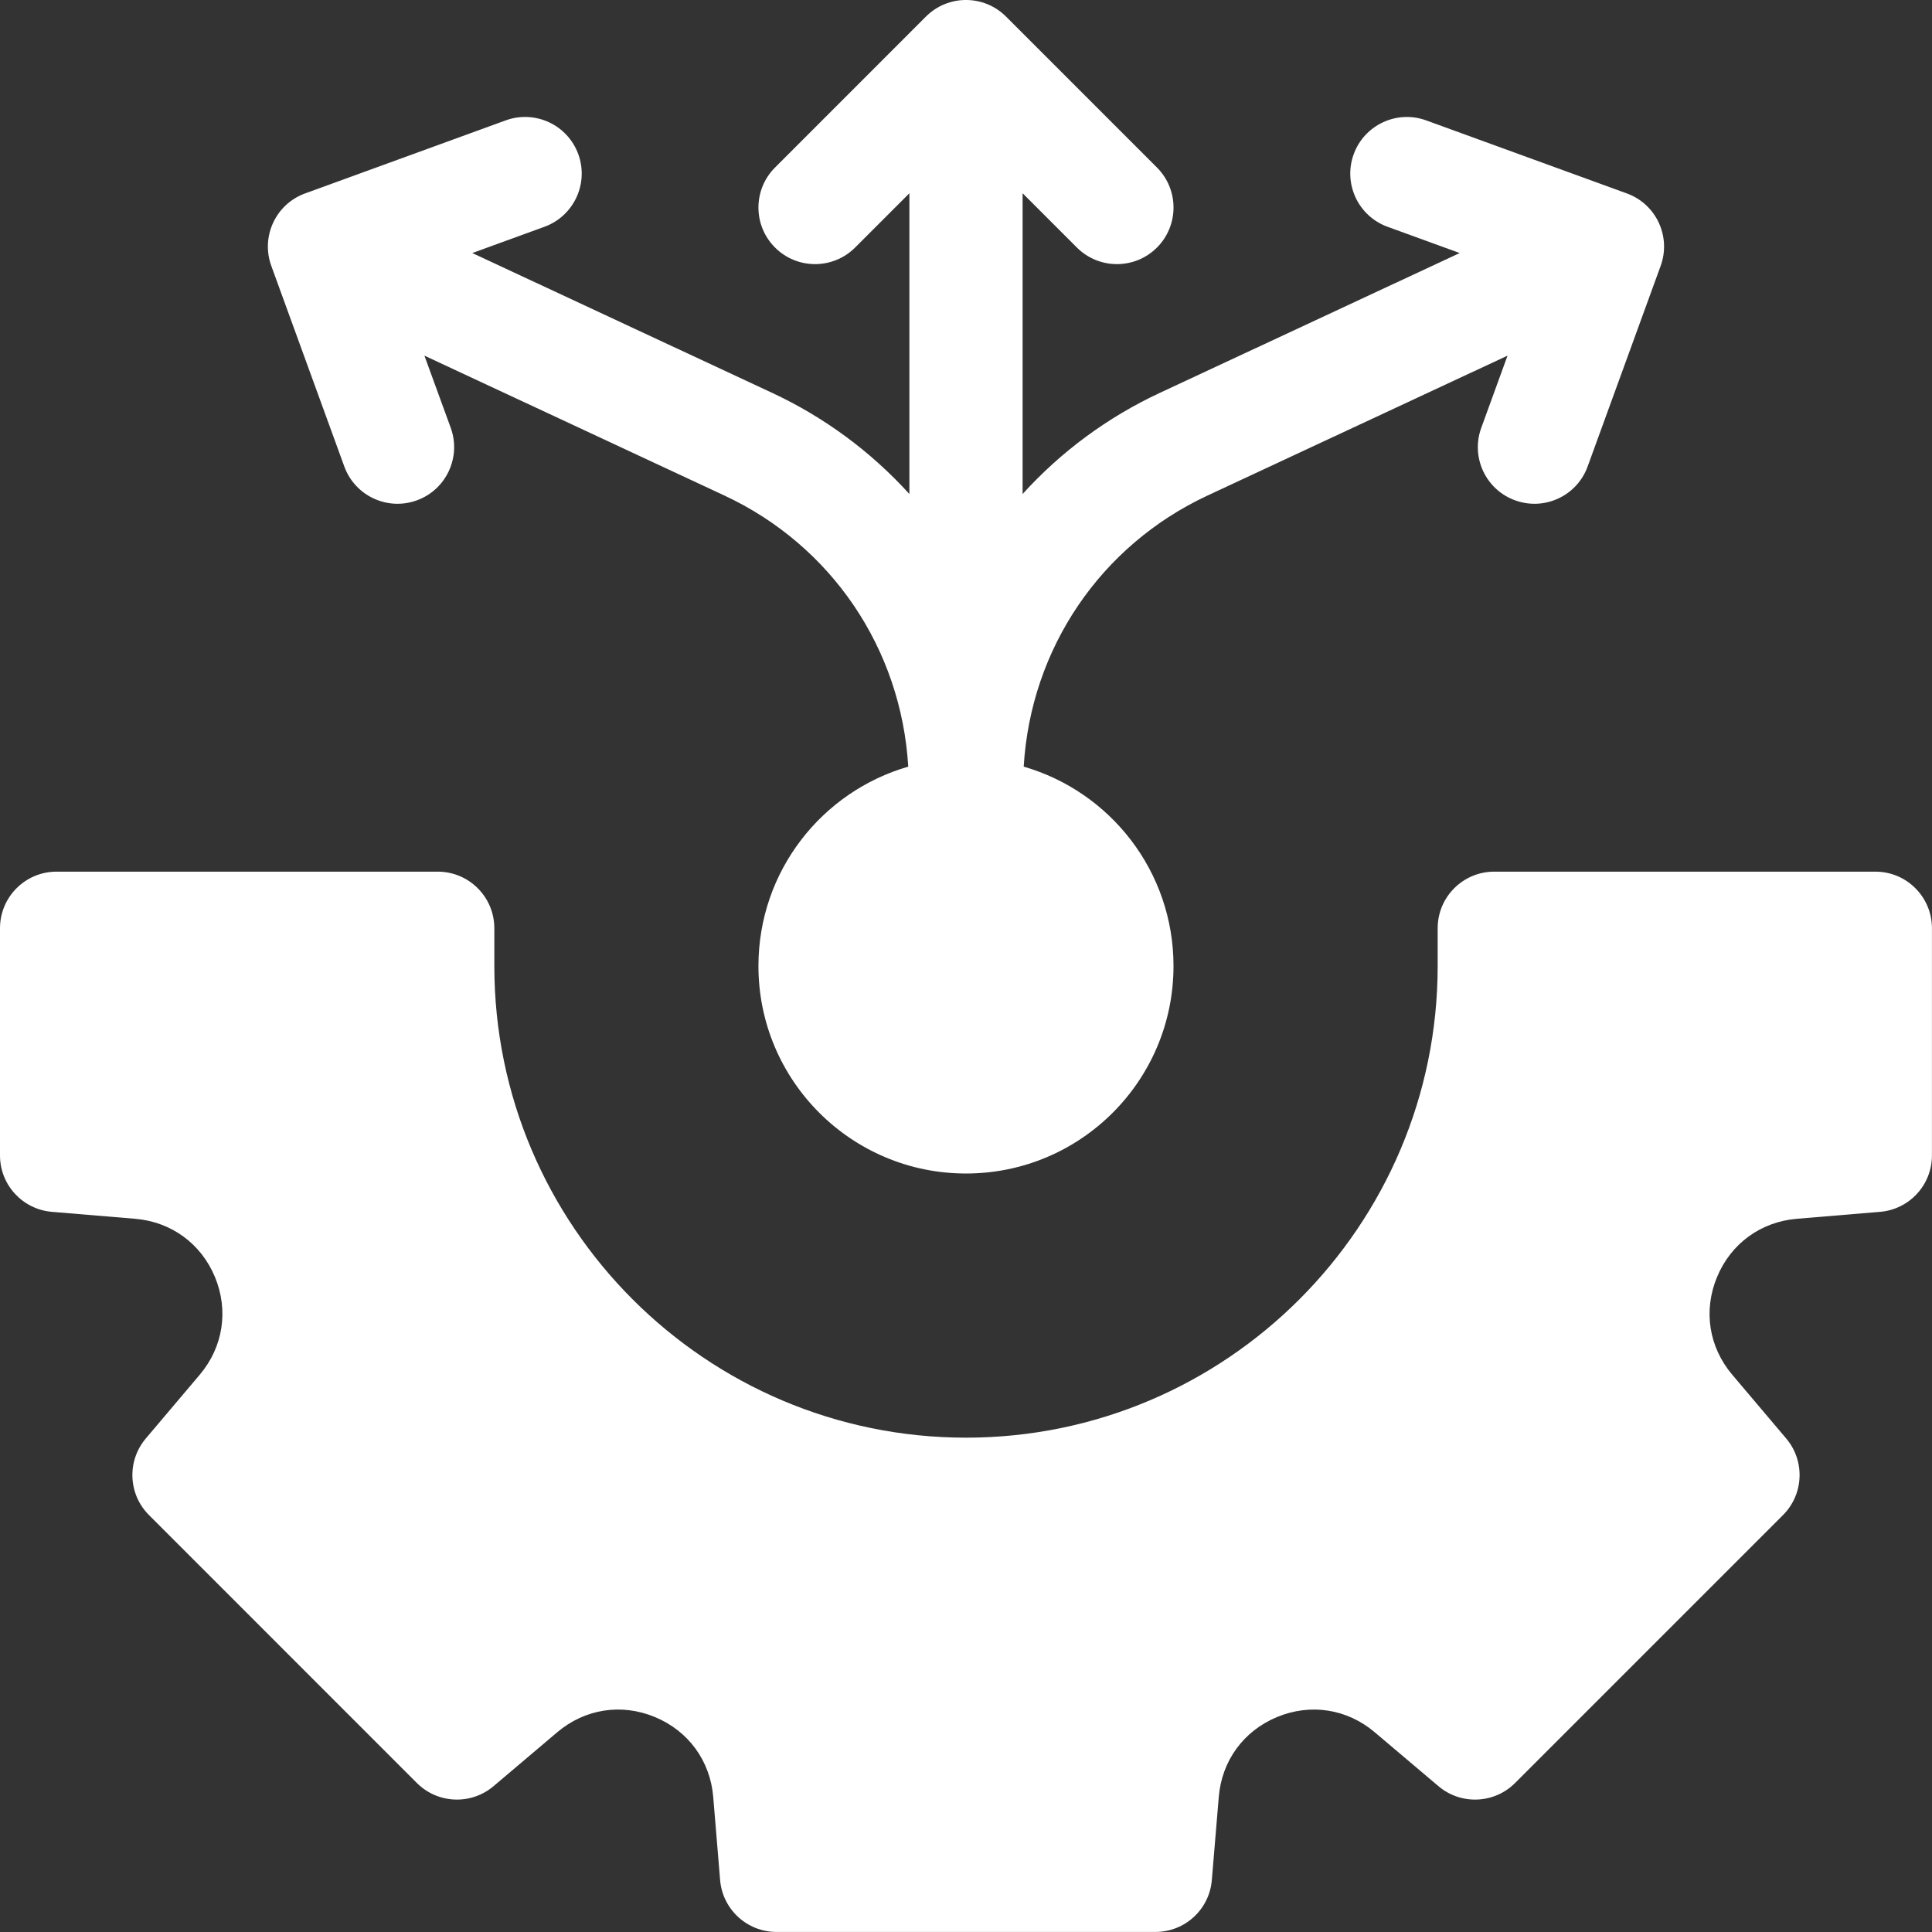 <svg width="37" height="37" viewBox="0 0 37 37" fill="none" xmlns="http://www.w3.org/2000/svg">
<rect x="0" y="0" width="37" height="37" fill="#333333" stroke="none"/>
<path d="M35.916 16.693H28.617C28.018 16.693 27.533 17.178 27.533 17.777V18.5C27.533 23.481 23.481 27.533 18.5 27.533C13.519 27.533 9.467 23.481 9.467 18.5V17.777C9.467 17.178 8.981 16.693 8.383 16.693H1.084C0.485 16.693 0 17.178 0 17.777V22.128C0 22.692 0.432 23.161 0.994 23.208L2.587 23.341C3.279 23.399 3.851 23.816 4.117 24.457C4.382 25.099 4.273 25.798 3.825 26.328L2.792 27.549C2.428 27.979 2.454 28.617 2.853 29.015L7.984 34.147C8.383 34.545 9.02 34.572 9.451 34.208L10.671 33.175C11.201 32.726 11.901 32.617 12.542 32.883C13.183 33.149 13.601 33.72 13.659 34.412L13.791 36.006C13.838 36.567 14.308 36.999 14.871 36.999H22.128C22.692 36.999 23.162 36.567 23.208 36.005L23.341 34.412C23.399 33.72 23.816 33.149 24.457 32.883C25.099 32.617 25.798 32.726 26.328 33.175L27.549 34.208C27.979 34.572 28.617 34.545 29.015 34.147L34.147 29.015C34.545 28.617 34.572 27.979 34.208 27.549L33.175 26.328C32.726 25.798 32.617 25.099 32.883 24.457C33.149 23.816 33.72 23.399 34.412 23.341L36.006 23.208C36.567 23.161 36.999 22.692 36.999 22.128V17.777C36.999 17.178 36.514 16.693 35.916 16.693Z" fill="white"/>
<path d="M6.594 8.934C6.799 9.497 7.421 9.787 7.984 9.582C8.546 9.378 8.836 8.755 8.632 8.193L8.128 6.811L13.869 9.488C15.925 10.446 17.259 12.422 17.394 14.682C15.737 15.161 14.525 16.688 14.525 18.5C14.525 20.695 16.305 22.474 18.5 22.474C20.695 22.474 22.474 20.695 22.474 18.5C22.474 16.688 21.262 15.161 19.605 14.682C19.74 12.422 21.074 10.446 23.13 9.488L28.871 6.811L28.368 8.193C28.163 8.756 28.453 9.378 29.016 9.582C29.578 9.787 30.201 9.497 30.405 8.934L31.803 5.093C32.008 4.53 31.718 3.908 31.155 3.704L27.314 2.306C26.752 2.101 26.13 2.391 25.925 2.953C25.72 3.516 26.01 4.138 26.573 4.343L27.955 4.846L22.214 7.523C21.212 7.99 20.32 8.649 19.584 9.461V3.701L20.624 4.741C21.047 5.164 21.734 5.164 22.157 4.741C22.58 4.318 22.58 3.631 22.157 3.208L19.266 0.317C18.843 -0.106 18.157 -0.106 17.733 0.317L14.843 3.208C14.419 3.631 14.419 4.318 14.843 4.741C15.266 5.164 15.952 5.164 16.376 4.741L17.416 3.701V9.461C16.679 8.649 15.787 7.99 14.786 7.523L9.045 4.846L10.427 4.343C10.989 4.138 11.28 3.516 11.075 2.953C10.87 2.391 10.248 2.101 9.686 2.305L5.844 3.704C5.281 3.908 4.991 4.53 5.196 5.093L6.594 8.934Z" fill="white"/>
</svg>
